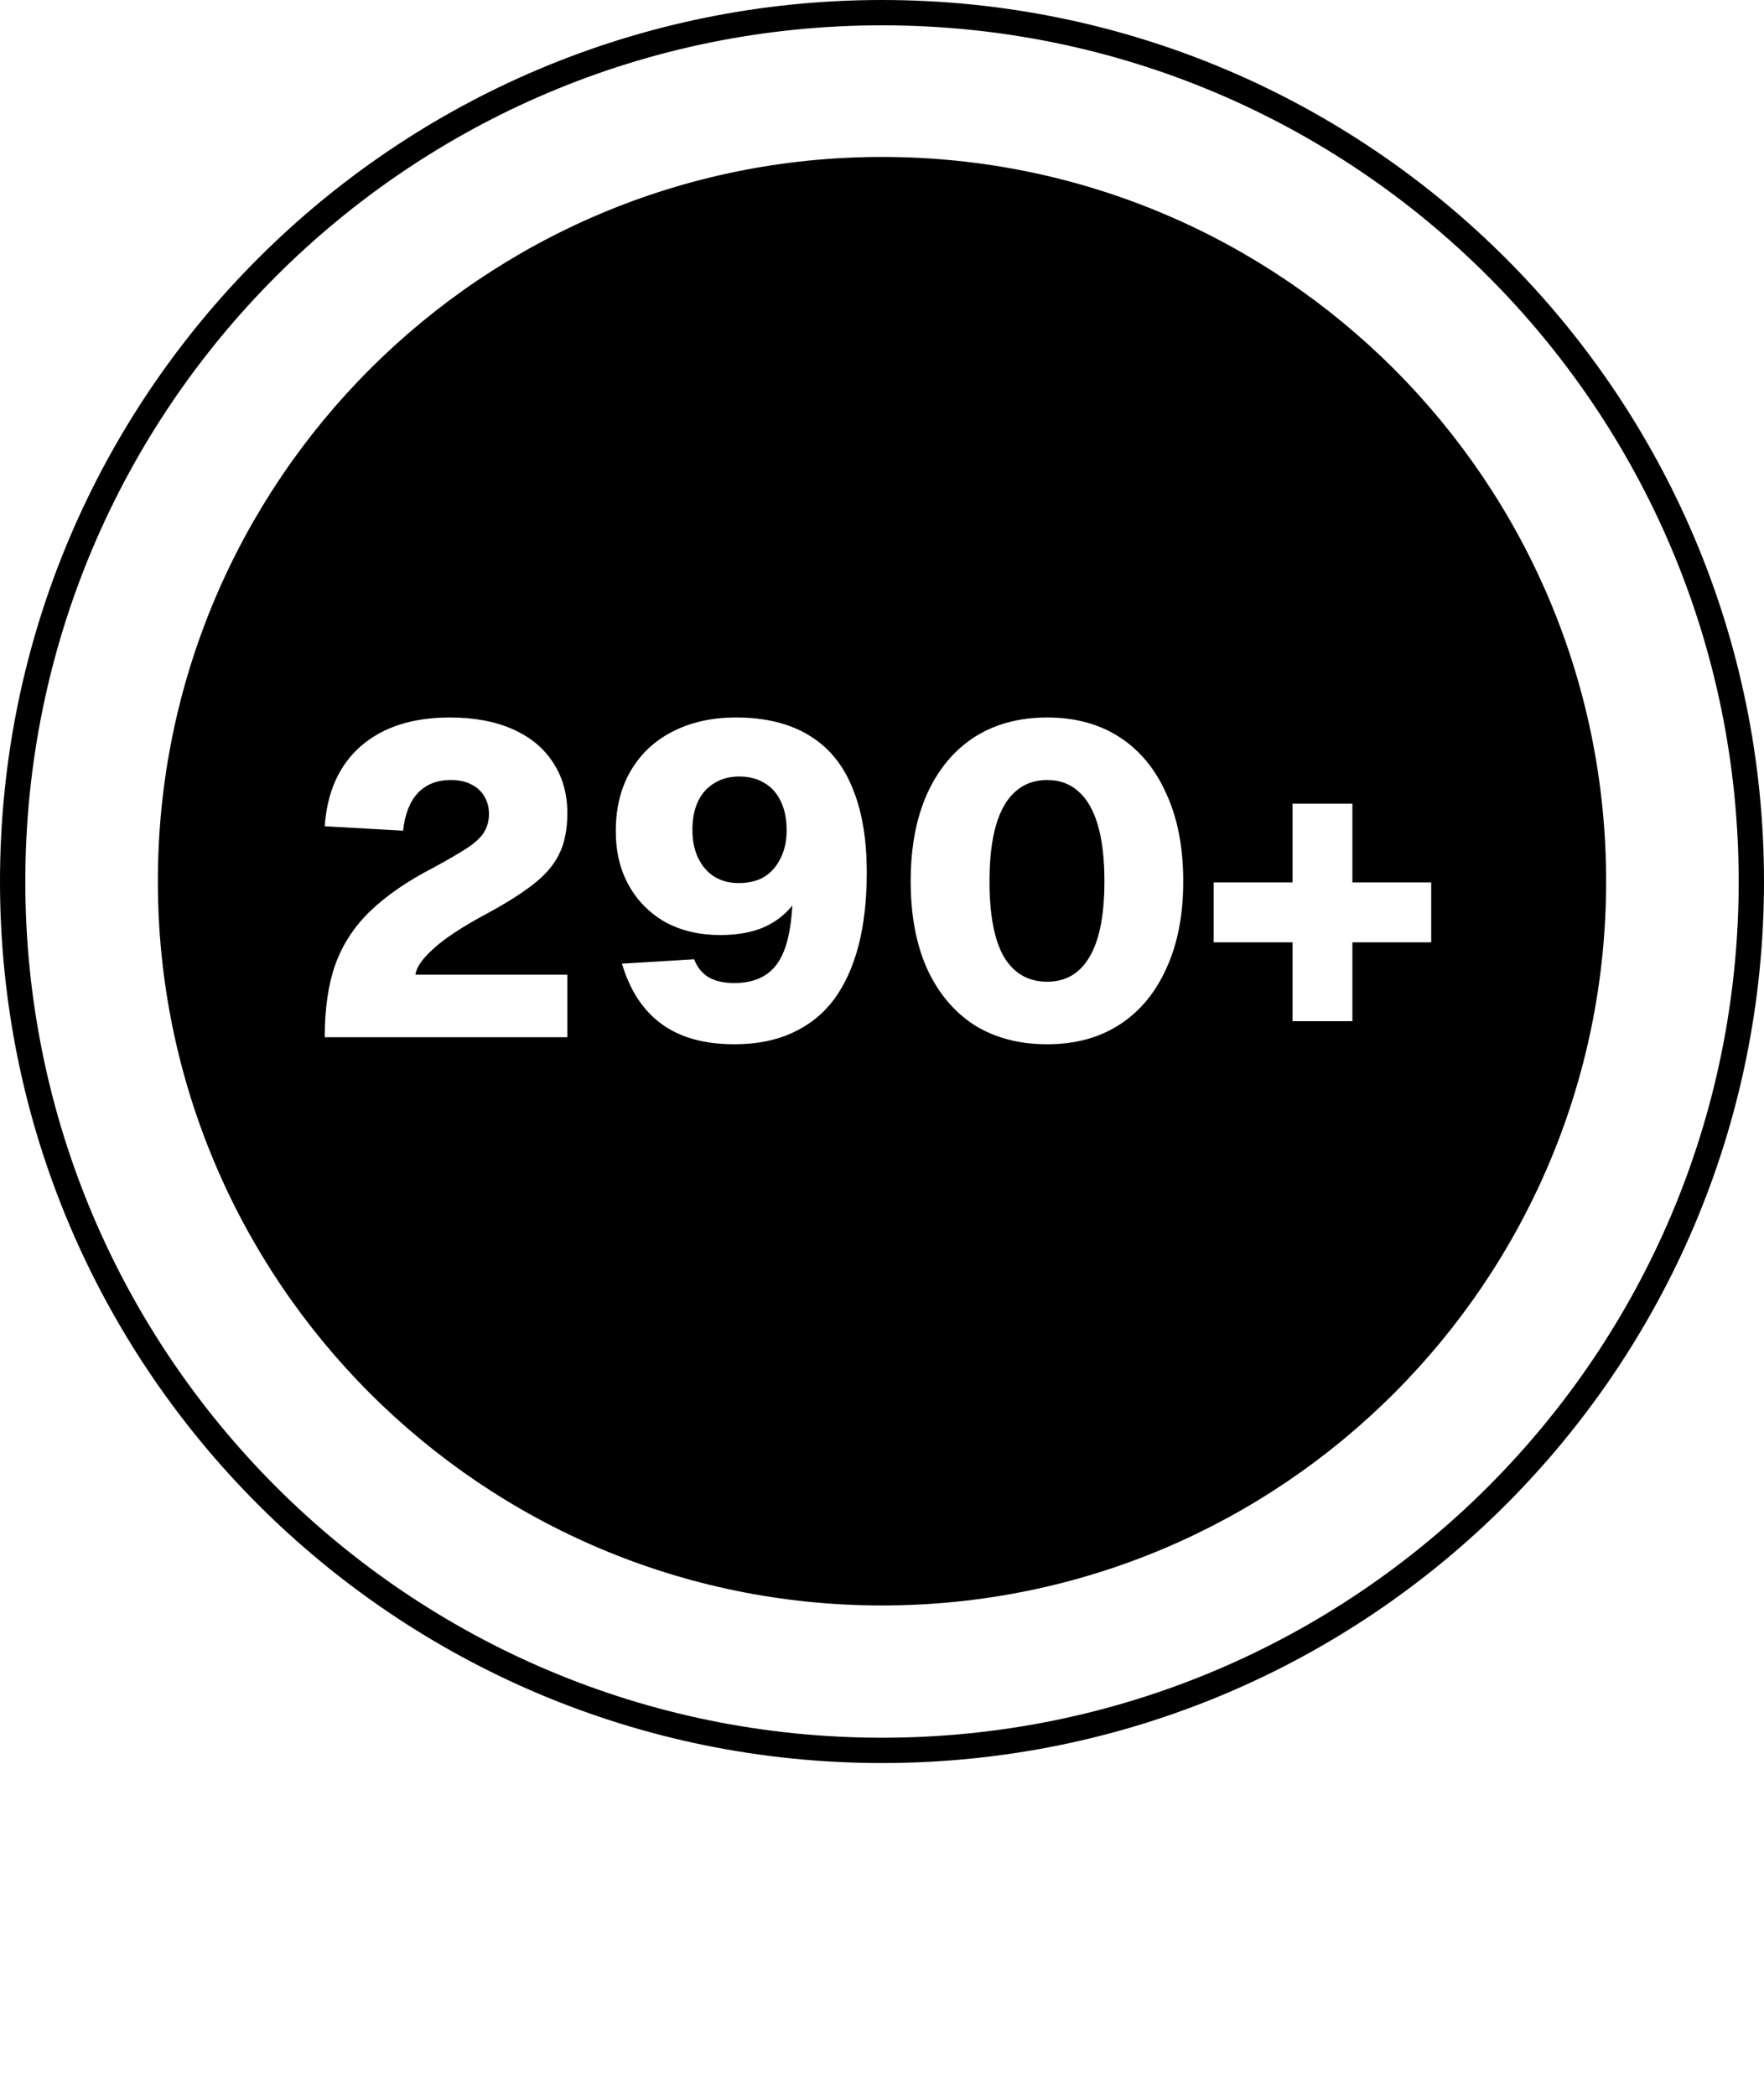 <svg width="1394" height="1656" viewBox="0 0 1394 1656" fill="none" xmlns="http://www.w3.org/2000/svg">
<path d="M697 10C1076.43 10 1384 317.363 1384 696.5C1384 1075.64 1076.43 1383 697 1383C317.574 1383 10 1075.64 10 696.5C10 317.363 317.574 10 697 10Z" stroke="black" stroke-width="20"/>
<path d="M697 124C1013.04 124 1269.25 380.205 1269.25 696.25C1269.25 1012.29 1013.04 1268.5 697 1268.5C380.955 1268.5 124.75 1012.29 124.75 696.25C124.75 380.205 380.955 124 697 124ZM581.622 566.904C562.601 566.904 545.899 570.615 531.518 578.038C517.368 585.229 506.349 595.552 498.462 609.006C490.575 622.46 486.632 638.35 486.632 656.676C486.632 673.145 490.111 687.527 497.07 699.821C504.029 712.116 513.656 721.742 525.95 728.701C538.476 735.428 552.858 738.792 569.096 738.792C584.869 738.792 597.86 736.008 608.066 730.441C615.019 726.733 621.044 721.736 626.145 715.455C625.049 735.419 621.461 750.157 615.374 759.669C608.183 771.035 596.468 776.719 580.23 776.719C572.112 776.719 565.384 775.211 560.049 772.195C554.714 768.948 550.887 764.192 548.567 757.93L491.503 761.409C497.766 782.518 508.205 798.408 522.818 809.078C537.432 819.749 556.57 825.084 580.23 825.084C597.86 825.084 613.17 822.068 626.16 816.037C639.382 810.006 650.285 801.307 658.867 789.941C667.45 778.343 673.945 764.193 678.353 747.491C682.76 730.558 684.964 711.188 684.964 689.383C684.964 662.707 681.136 640.322 673.481 622.229C666.059 603.903 654.576 590.101 639.034 580.822C623.724 571.544 604.587 566.904 581.622 566.904ZM827.531 566.904C805.263 566.904 786.009 572.123 769.771 582.562C753.766 593 741.356 607.962 732.541 627.447C723.958 646.701 719.666 669.666 719.666 696.342C719.666 723.018 723.958 745.983 732.541 765.236C741.356 784.49 753.766 799.336 769.771 809.774C786.009 819.981 805.263 825.084 827.531 825.084C849.8 825.084 868.938 819.865 884.943 809.427C900.949 798.988 913.243 784.142 921.826 764.889C930.641 745.635 935.049 722.786 935.049 696.342C935.049 669.666 930.641 646.701 921.826 627.447C913.243 607.962 900.949 593 884.943 582.562C868.938 572.123 849.8 566.904 827.531 566.904ZM355.44 566.904C325.981 566.904 302.552 574.443 285.154 589.521C267.989 604.598 258.478 625.708 256.622 652.848L318.558 656.327C319.949 643.337 323.777 633.479 330.04 626.752C336.535 619.793 345.234 616.314 356.136 616.313C362.631 616.314 368.083 617.473 372.49 619.793C377.129 622.113 380.609 625.36 382.929 629.535C385.248 633.479 386.408 638.002 386.408 643.105C386.408 648.673 385.016 653.66 382.232 658.067C379.449 662.243 374.809 666.418 368.314 670.594C361.819 674.769 353.004 679.872 341.87 685.903C321.689 696.342 305.219 707.709 292.461 720.003C279.935 732.065 270.772 746.099 264.973 762.104C259.405 777.878 256.622 797.016 256.622 819.517H448.344V770.107H328.3C328.996 764.308 333.752 757.466 342.566 749.579C351.381 741.46 365.299 732.297 384.32 722.091C399.398 713.972 411.577 706.317 420.855 699.126C430.366 691.935 437.325 683.932 441.732 675.117C446.14 666.302 448.344 655.399 448.344 642.409C448.344 627.332 444.632 614.109 437.209 602.743C430.018 591.377 419.463 582.562 405.545 576.299C391.627 570.036 374.925 566.904 355.44 566.904ZM1021.4 634.951V697.234H959.112V744.556H1021.4V806.839H1068.72V744.556H1131V697.234H1068.72V634.951H1021.4ZM827.531 616.313C837.506 616.314 845.741 619.328 852.236 625.359C858.963 631.158 864.066 639.974 867.546 651.804C871.025 663.634 872.766 678.48 872.766 696.342C872.766 723.018 868.821 742.967 860.935 756.189C853.28 769.18 842.145 775.675 827.531 775.675C812.685 775.675 801.319 769.179 793.433 756.189C785.778 742.967 781.95 723.018 781.95 696.342C781.95 678.48 783.689 663.634 787.169 651.804C790.648 639.974 795.752 631.158 802.479 625.359C809.205 619.328 817.557 616.314 827.531 616.313ZM584.058 613.529C591.944 613.529 598.672 615.27 604.239 618.749C609.806 621.997 614.098 626.868 617.113 633.362C620.129 639.625 621.637 647.165 621.637 655.979C621.637 664.562 620.013 671.985 616.766 678.248C613.75 684.511 609.458 689.383 603.892 692.862C598.324 696.11 591.597 697.733 583.71 697.733C576.287 697.733 569.792 695.994 564.225 692.515C558.889 689.035 554.714 684.163 551.698 677.9C548.683 671.637 547.175 664.214 547.175 655.632C547.175 646.817 548.683 639.278 551.698 633.015C554.714 626.752 559.005 621.997 564.572 618.749C570.139 615.27 576.635 613.529 584.058 613.529Z" fill="black"/>
</svg>
